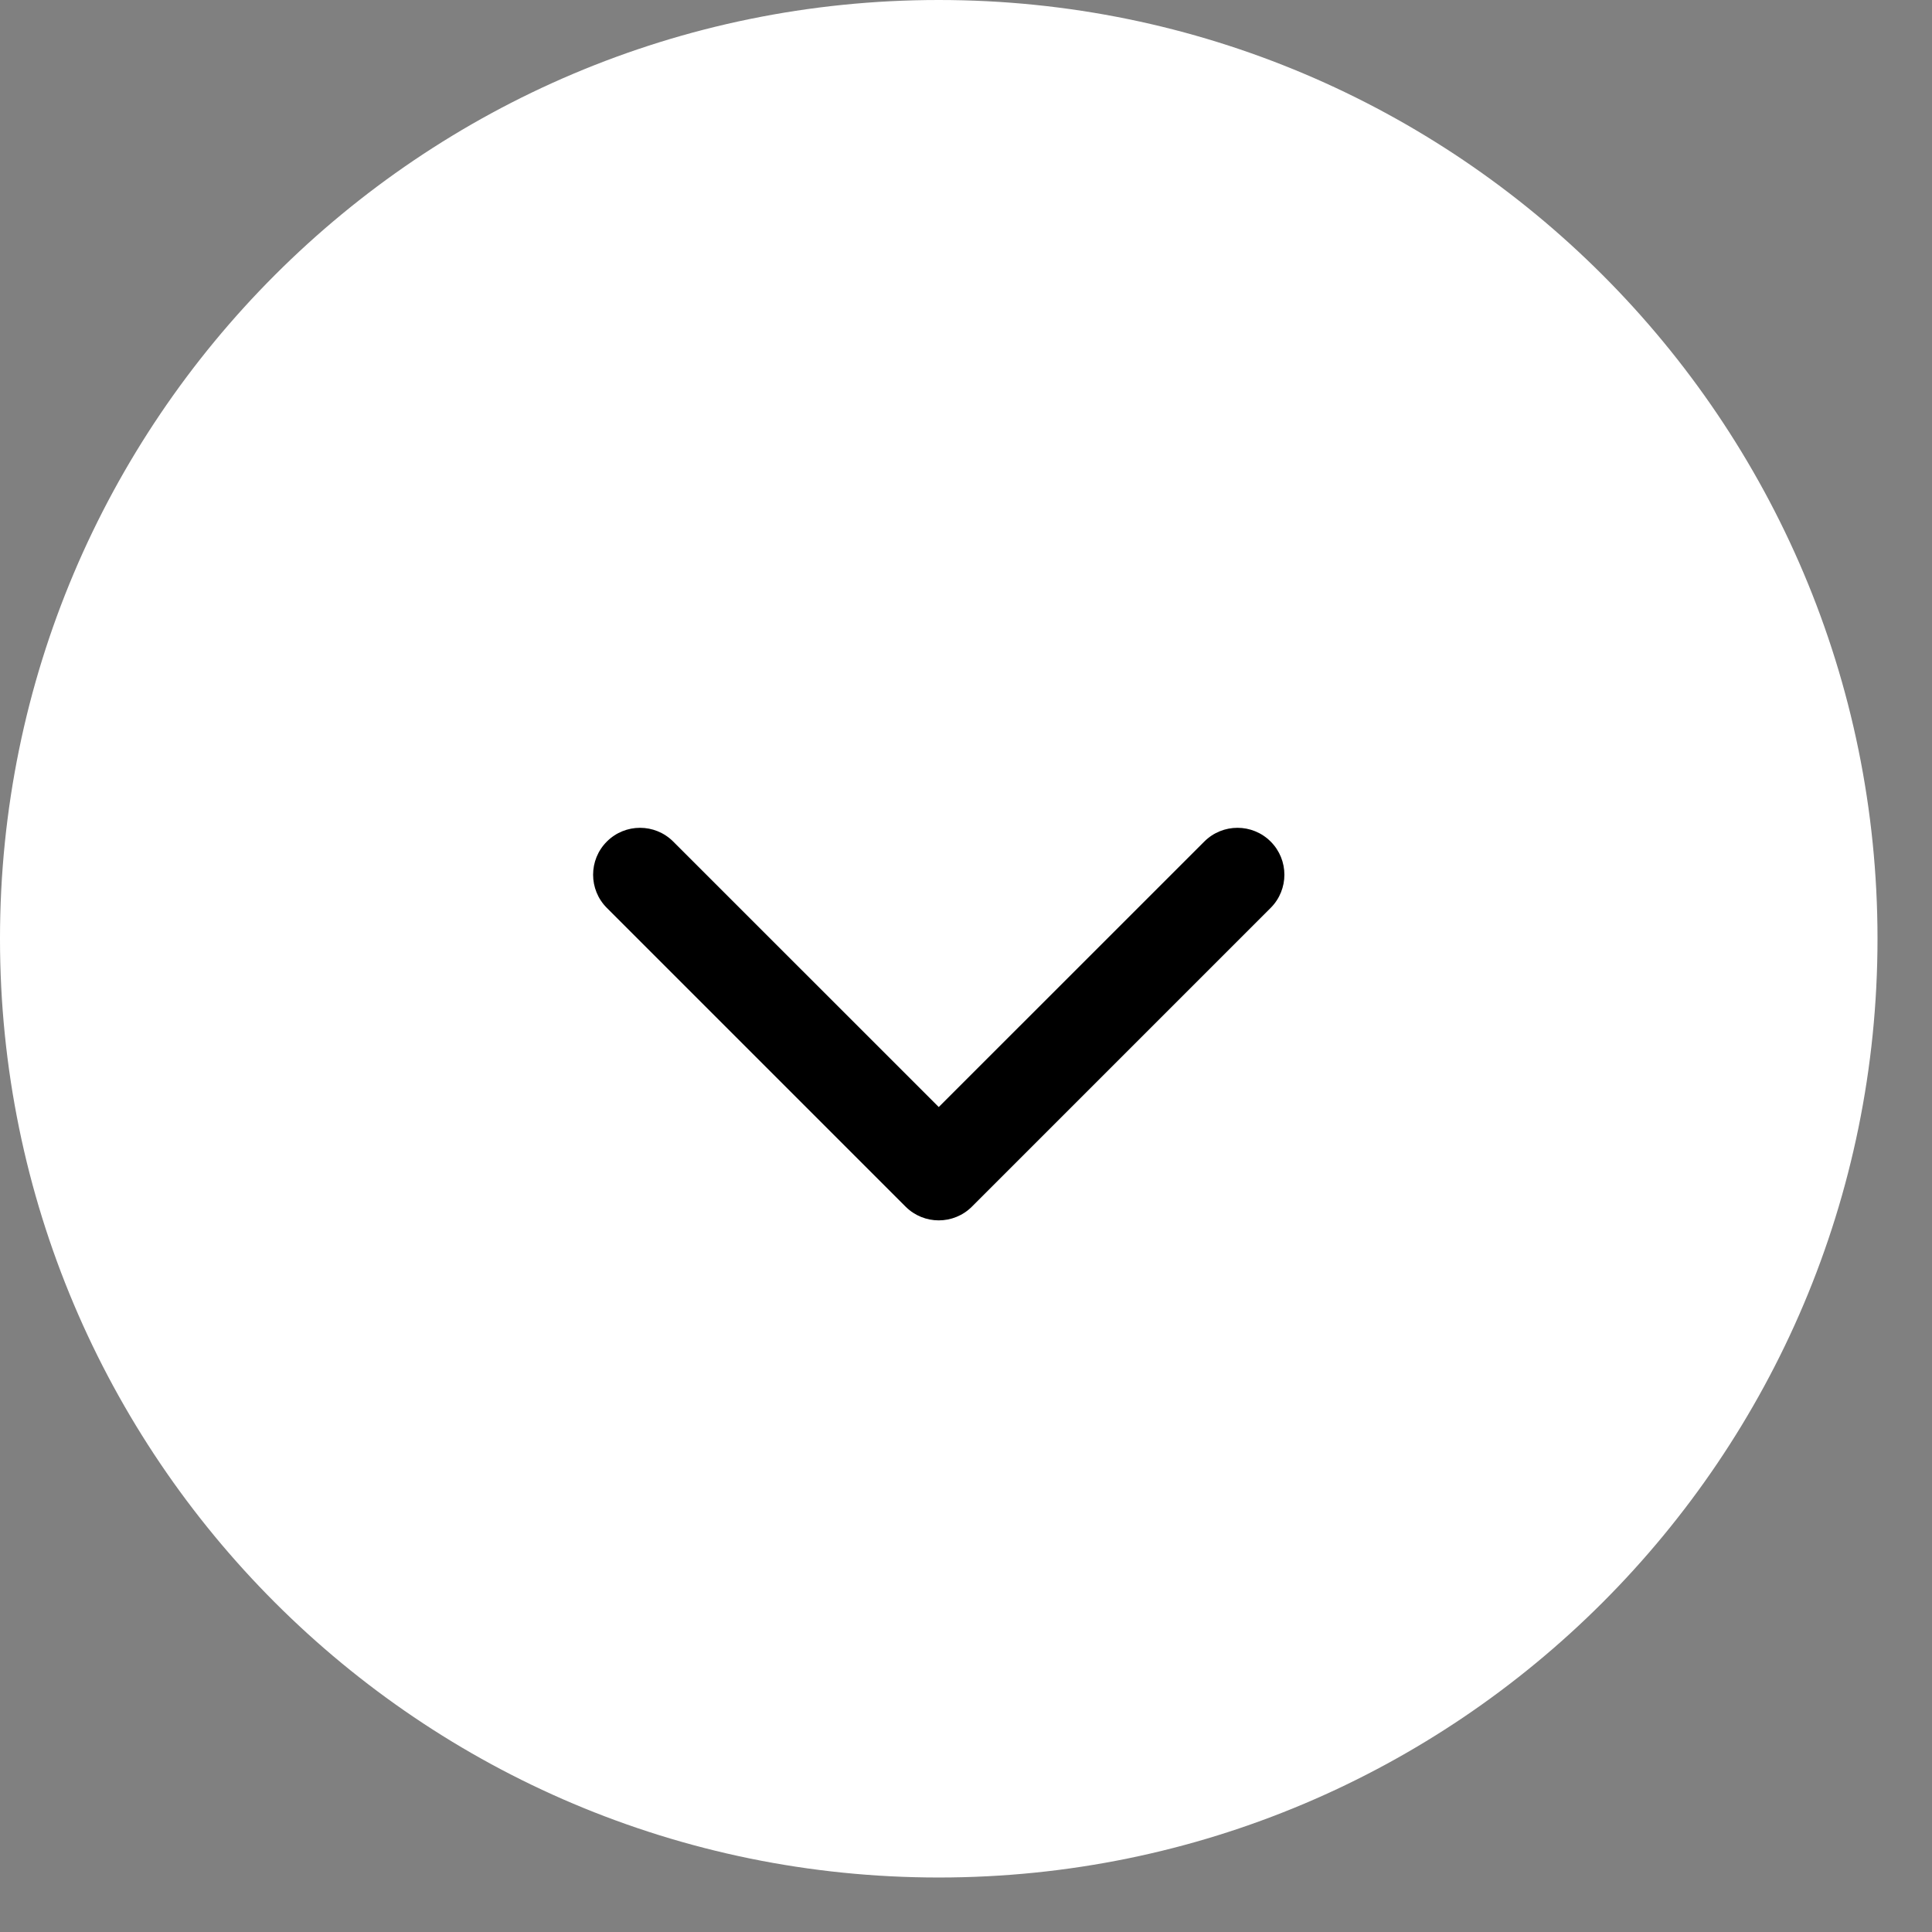 <?xml version="1.0" encoding="UTF-8"?> <svg xmlns="http://www.w3.org/2000/svg" width="29" height="29" viewBox="0 0 29 29" fill="none"><rect x="0" y="0" width="29" height="29" fill="#808080" stroke="none"/><path d="M14.091 28.182C6.309 28.182 -5.62692e-05 21.873 -5.5929e-05 14.091C-5.55889e-05 6.309 6.309 -9.56104e-07 14.091 -6.15933e-07C21.873 -2.75763e-07 28.182 6.309 28.182 14.091C28.182 21.873 21.873 28.182 14.091 28.182Z" fill="white"></path><path d="M19.073 12.632C19.348 12.907 19.348 13.353 19.073 13.628L14.589 18.112C14.314 18.387 13.868 18.387 13.593 18.112L9.109 13.628C8.834 13.353 8.834 12.907 9.109 12.632C9.384 12.357 9.83 12.357 10.105 12.632L14.091 16.617L18.077 12.632C18.352 12.357 18.798 12.357 19.073 12.632Z" fill="black"></path></svg> 